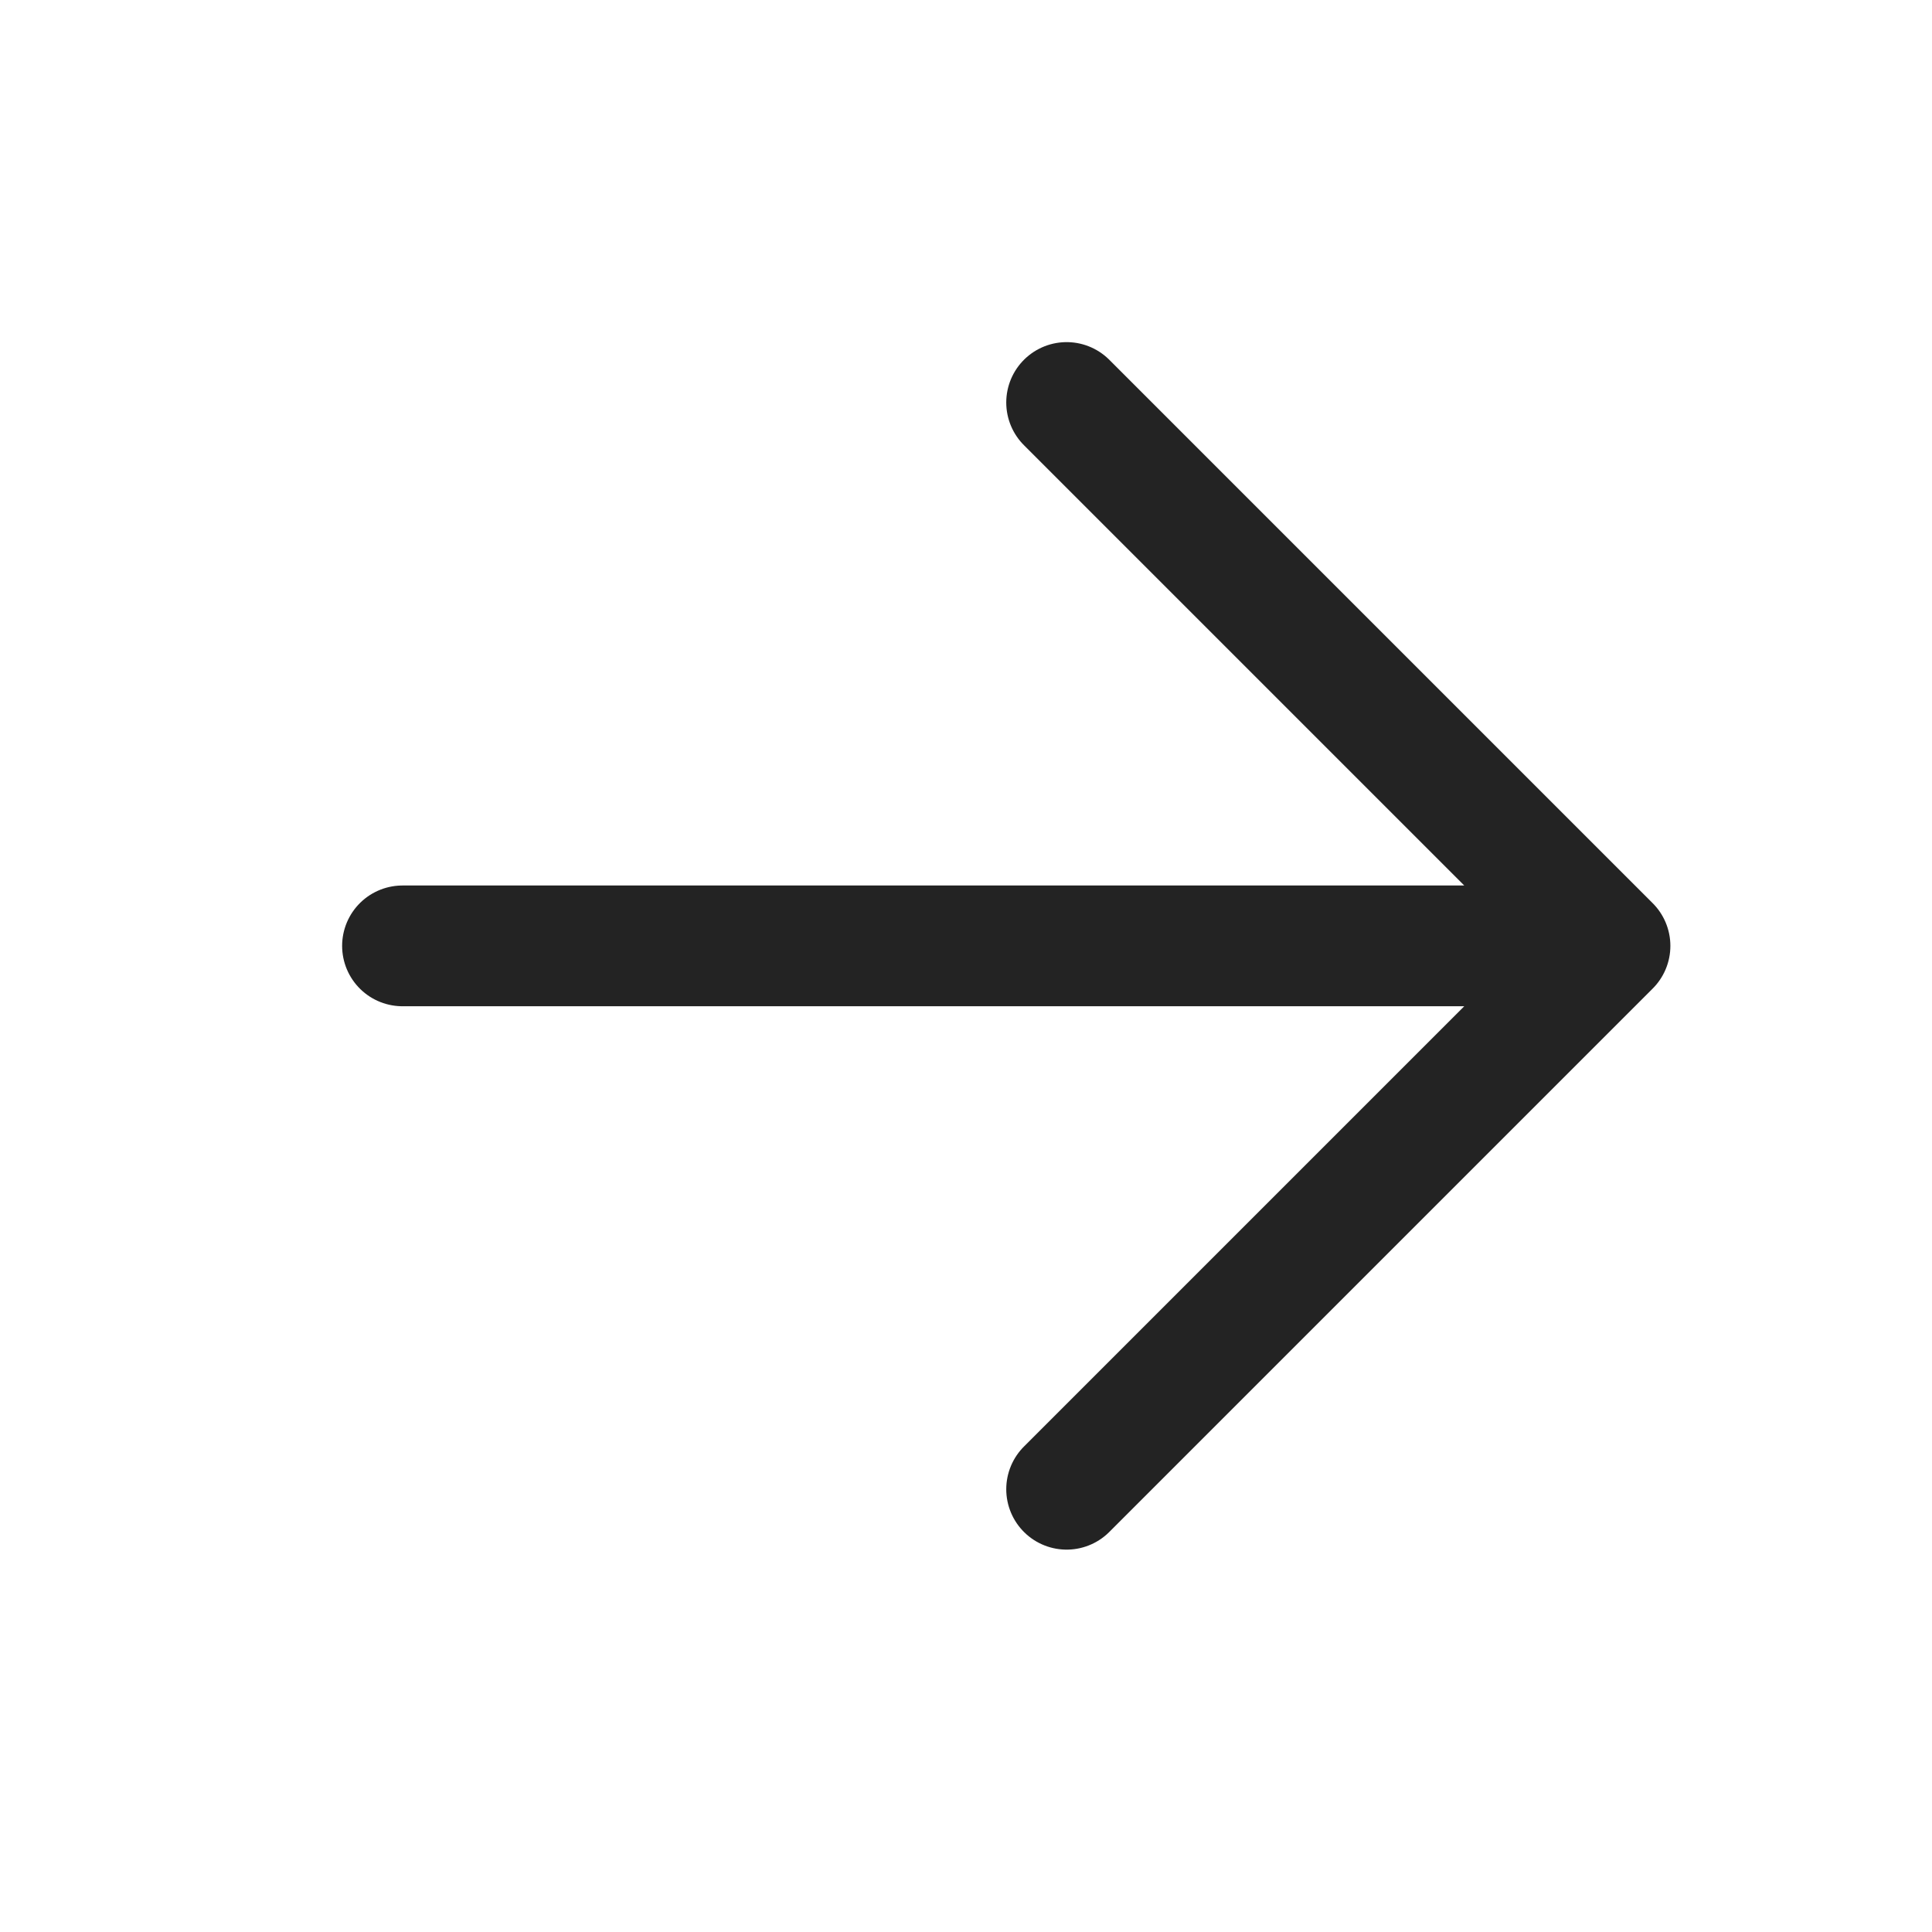 <?xml version="1.0" encoding="UTF-8"?><svg id="Layer_1" xmlns="http://www.w3.org/2000/svg" viewBox="0 0 24 24"><defs><style>.cls-1{fill:none;stroke:#232323;stroke-linecap:round;stroke-linejoin:round;stroke-width:1.5px;}</style></defs><path class="cls-1" d="m5,11.75h15m0,0l-6.75-6.75m6.75,6.75l-6.75,6.75"/></svg>